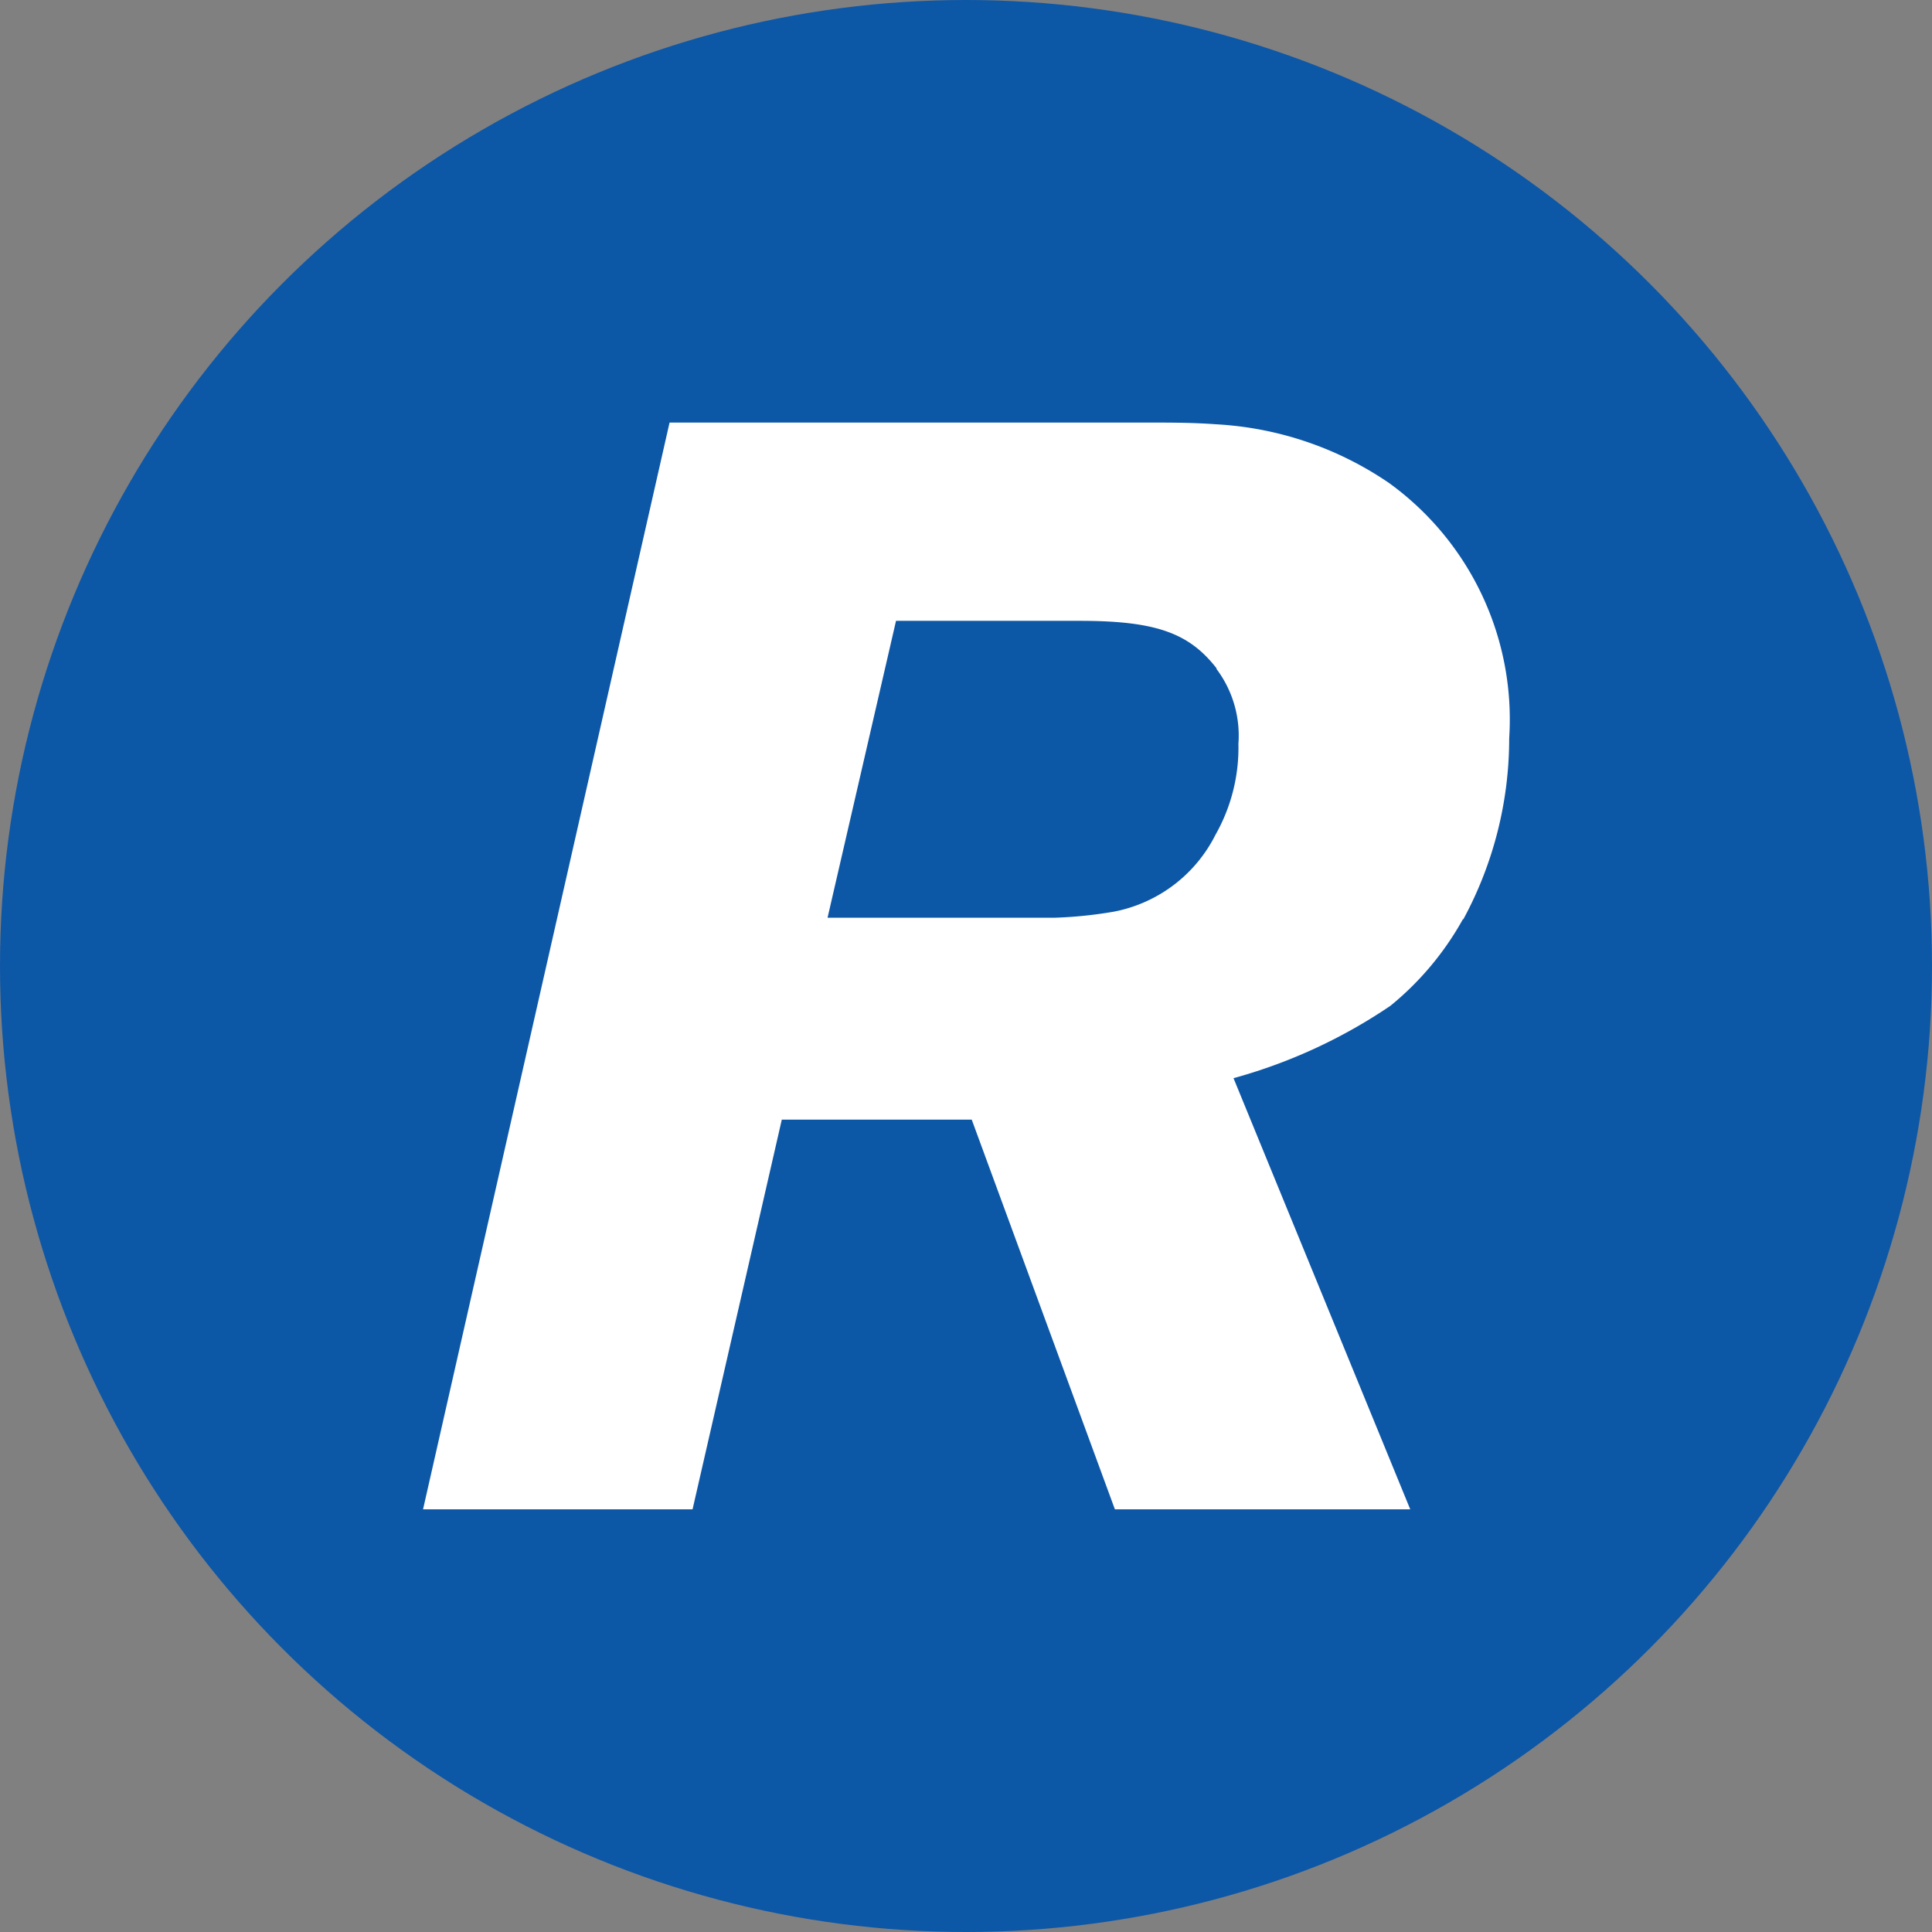 <svg xmlns="http://www.w3.org/2000/svg" width="32" height="32" viewBox="0 0 32 32"><rect x="0" y="0" width="32" height="32" fill="#808080" stroke="none"/><g transform="translate(-35 -730)"><circle cx="16" cy="16" r="16" transform="translate(35 730)" fill="#0d57a7"/><g transform="translate(9.507 117.6)"><g transform="translate(32.5 619.4)"><g transform="translate(0 0)"><path d="M-1.276,458.624a4.942,4.942,0,0,1-1.2,1.434,8.749,8.749,0,0,1-2.6,1.2l2.927,7.141H-7.041l-2.371-6.454h-3.146l-1.478,6.454H-18.5l4.083-18h7.932c.38,0,.732,0,1.127.029A5.614,5.614,0,0,1-2.5,451.4a4.832,4.832,0,0,1,1.99,4.229,6.29,6.29,0,0,1-.761,3m-4.083-4.156c-.454-.585-1-.79-2.268-.79h-3.044L-11.8,458.6h3.776a7.119,7.119,0,0,0,.966-.1,2.387,2.387,0,0,0,1.683-1.273,2.923,2.923,0,0,0,.38-1.507,1.837,1.837,0,0,0-.366-1.244" transform="translate(18.5 -450.4)" fill="#fff"/></g></g></g></g></svg>